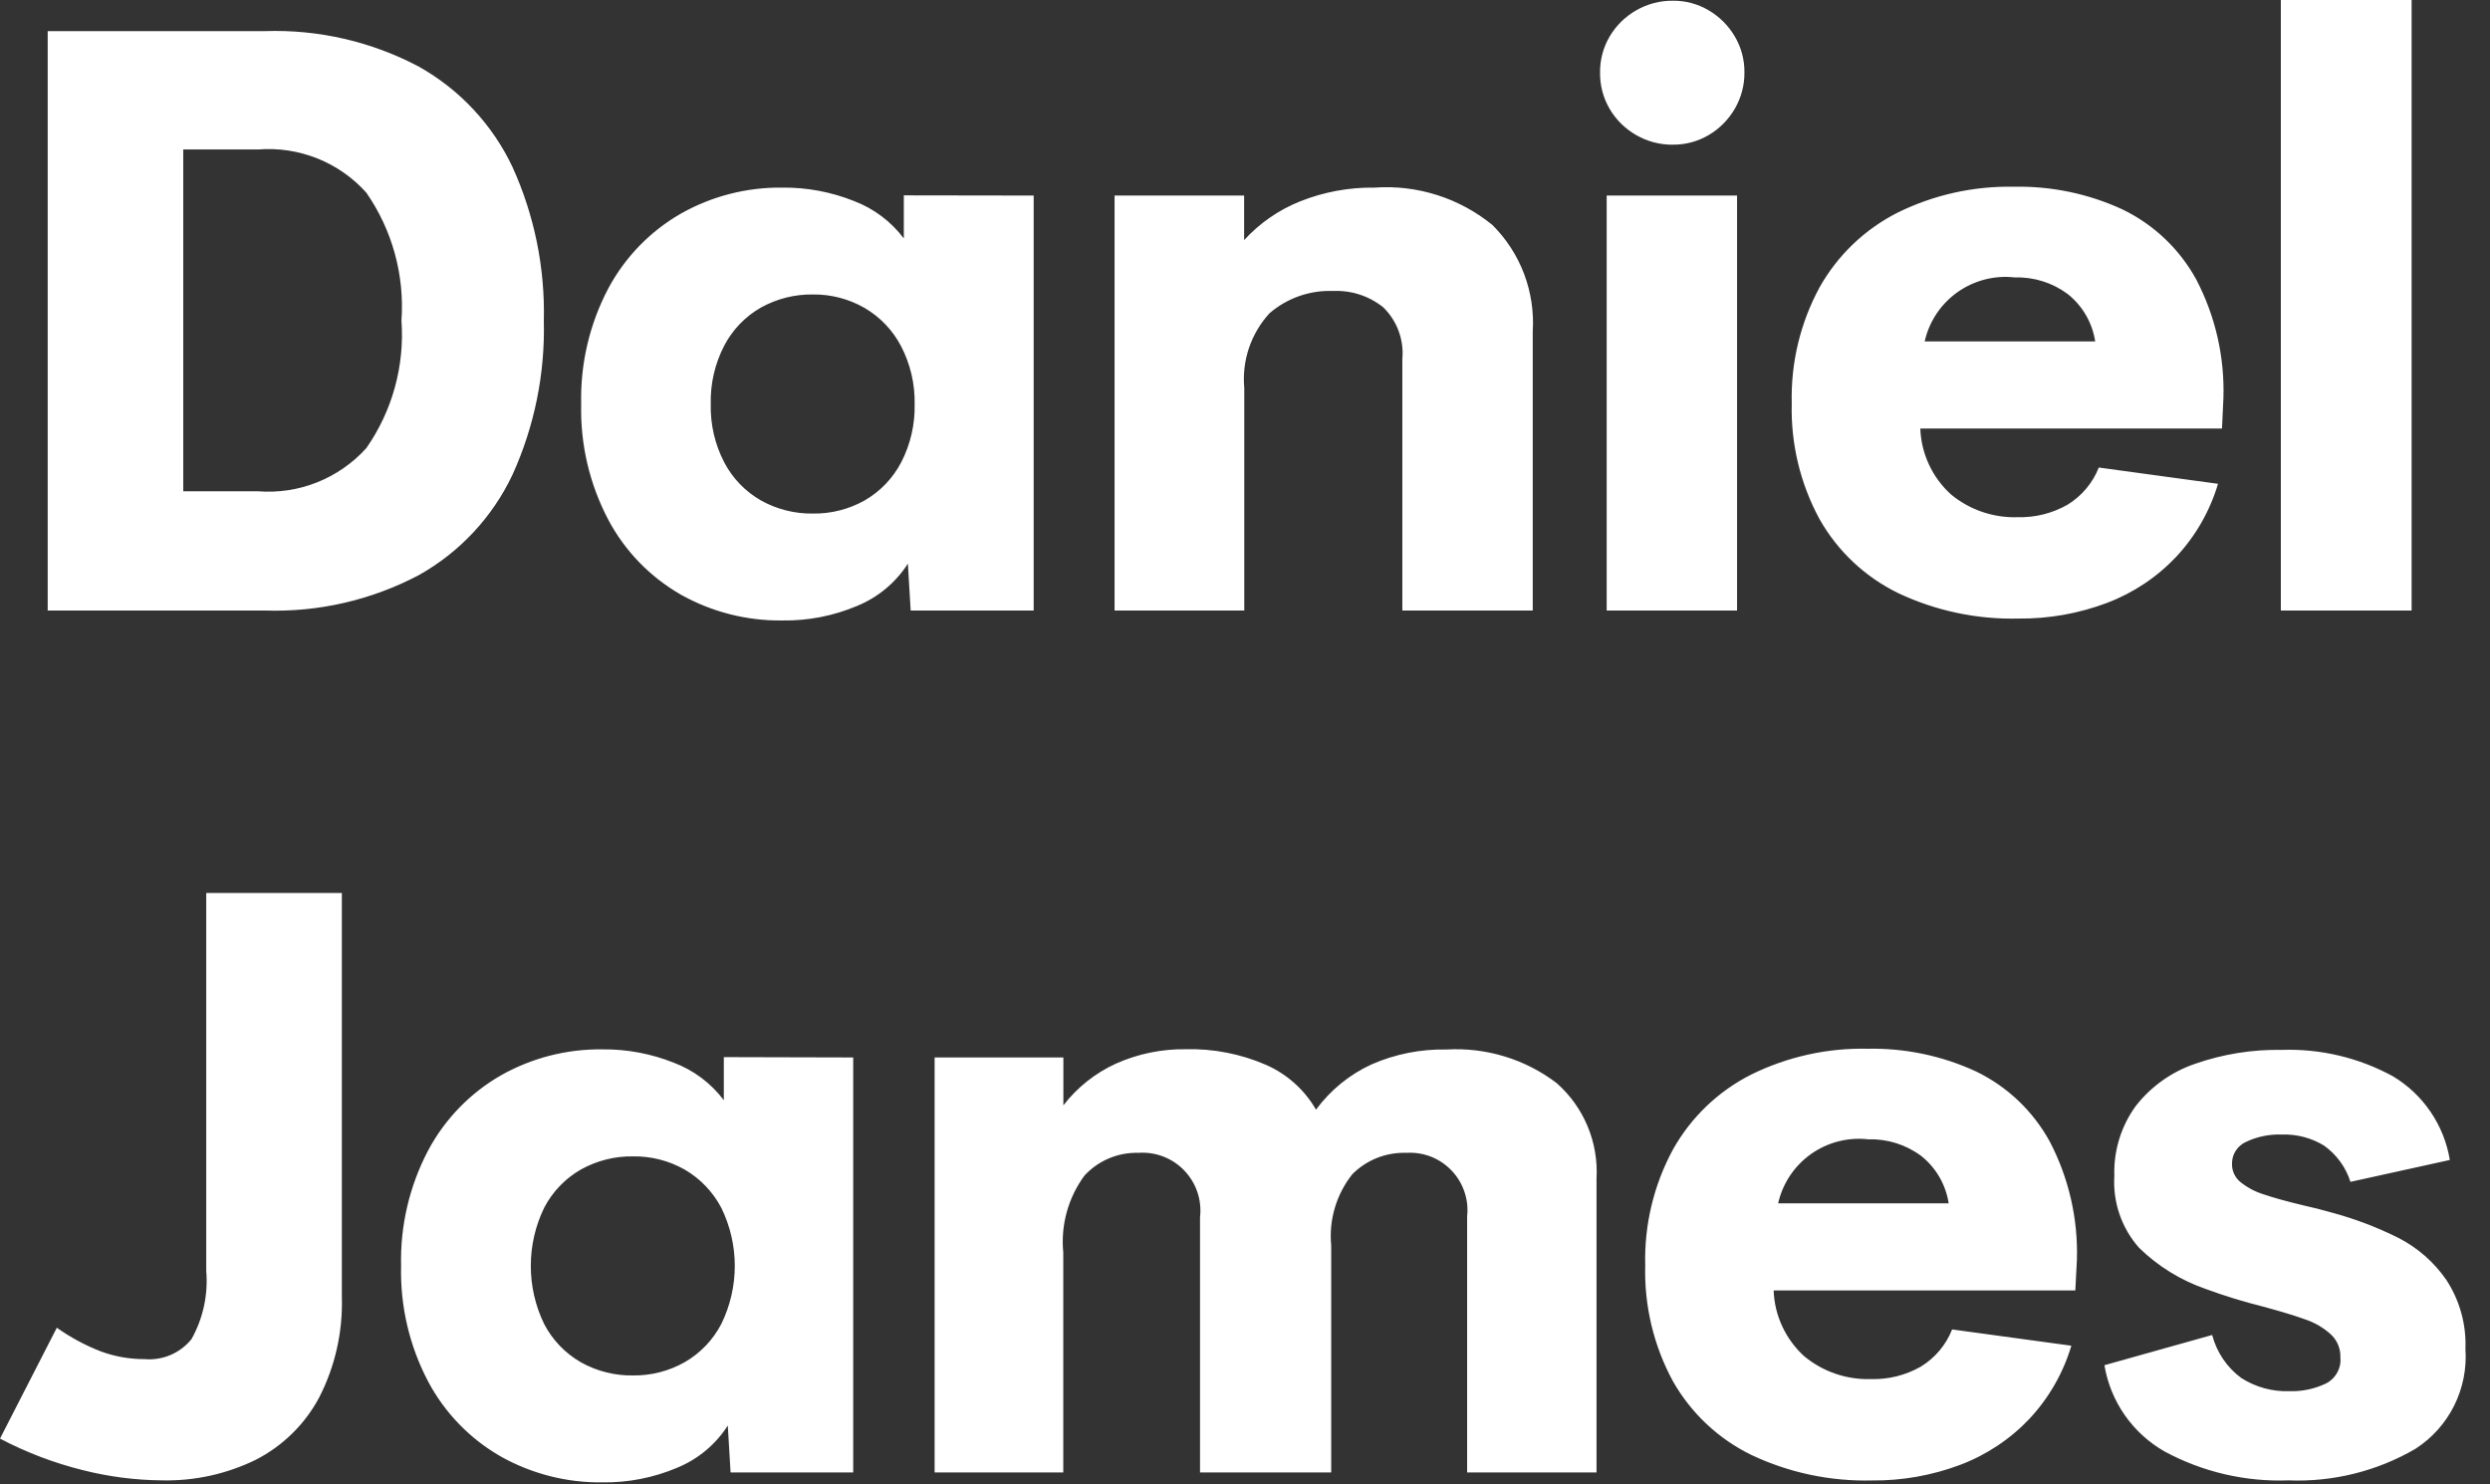 <?xml version="1.0" encoding="utf-8" ?>
<svg width="52" height="31" viewBox="0 0 52 31" fill="none" xmlns="http://www.w3.org/2000/svg">
<rect x="0" y="0" width="52" height="31" fill="#333333" stroke="none"/>
<path d="M0.996 0.65L5.529 0.65C6.649 0.612 7.76 0.868 8.75 1.393C9.604 1.873 10.288 2.607 10.705 3.493C11.161 4.5 11.384 5.596 11.357 6.701C11.384 7.806 11.161 8.902 10.705 9.909C10.288 10.795 9.604 11.53 8.75 12.009C7.759 12.533 6.649 12.788 5.529 12.75L0.996 12.75L0.996 0.65ZM5.387 10.26C5.808 10.293 6.231 10.23 6.623 10.073C7.015 9.917 7.366 9.673 7.649 9.36C8.193 8.582 8.452 7.641 8.384 6.695C8.451 5.746 8.192 4.803 7.649 4.022C7.367 3.708 7.016 3.463 6.623 3.307C6.231 3.151 5.808 3.088 5.387 3.122L3.827 3.122L3.827 10.26L5.387 10.26ZM21.587 4.084L21.587 12.75L19.018 12.75L18.96 11.771C18.707 12.165 18.339 12.473 17.906 12.651C17.41 12.862 16.876 12.966 16.337 12.958C15.595 12.967 14.865 12.781 14.218 12.418C13.574 12.049 13.048 11.506 12.701 10.85C12.311 10.107 12.117 9.278 12.137 8.439C12.117 7.6 12.311 6.77 12.701 6.028C13.05 5.374 13.575 4.831 14.218 4.462C14.863 4.097 15.594 3.909 16.335 3.918C16.846 3.912 17.354 4.007 17.829 4.196C18.245 4.353 18.608 4.625 18.875 4.98L18.875 4.08L21.587 4.084ZM16.976 10.725C17.355 10.731 17.729 10.636 18.059 10.45C18.385 10.262 18.65 9.984 18.823 9.65C19.015 9.277 19.11 8.862 19.101 8.442C19.11 8.021 19.012 7.604 18.818 7.23C18.644 6.897 18.379 6.619 18.054 6.43C17.726 6.242 17.354 6.145 16.976 6.15C16.596 6.144 16.221 6.239 15.889 6.424C15.564 6.61 15.299 6.885 15.125 7.217C14.929 7.595 14.832 8.016 14.843 8.441C14.833 8.864 14.93 9.282 15.125 9.657C15.299 9.989 15.564 10.264 15.889 10.45C16.221 10.636 16.596 10.731 16.976 10.725ZM28.705 3.918C29.595 3.855 30.475 4.134 31.166 4.698C31.457 4.987 31.683 5.336 31.828 5.719C31.973 6.103 32.035 6.513 32.009 6.923L32.009 12.75L29.286 12.75L29.286 7.496C29.304 7.298 29.277 7.098 29.208 6.911C29.139 6.725 29.029 6.556 28.886 6.417C28.591 6.181 28.221 6.06 27.844 6.077C27.357 6.057 26.881 6.224 26.512 6.542C26.32 6.751 26.174 6.998 26.083 7.267C25.992 7.536 25.959 7.82 25.985 8.103L25.985 12.75L23.276 12.75L23.276 4.084L25.982 4.084L25.982 5.014C26.306 4.66 26.706 4.383 27.152 4.205C27.646 4.008 28.174 3.911 28.705 3.918V3.918ZM33.553 4.084L36.276 4.084L36.276 12.75L33.553 12.75L33.553 4.084ZM34.939 3.022C34.67 3.025 34.405 2.956 34.171 2.822C33.941 2.691 33.749 2.502 33.615 2.274C33.48 2.044 33.411 1.781 33.415 1.514C33.412 1.25 33.481 0.99 33.615 0.763C33.749 0.535 33.941 0.346 34.171 0.215C34.405 0.081 34.67 0.012 34.939 0.015C35.2 0.013 35.457 0.082 35.682 0.215C35.909 0.348 36.097 0.536 36.23 0.763C36.364 0.99 36.433 1.25 36.43 1.514C36.432 1.779 36.363 2.04 36.23 2.269C36.098 2.497 35.91 2.688 35.682 2.821C35.457 2.954 35.2 3.023 34.939 3.021L34.939 3.022ZM46.403 8.95L40.103 8.95C40.112 9.211 40.174 9.468 40.285 9.704C40.395 9.941 40.552 10.153 40.746 10.328C41.136 10.649 41.631 10.818 42.136 10.801C42.501 10.811 42.861 10.721 43.178 10.54C43.474 10.359 43.703 10.087 43.83 9.764L46.32 10.104C46.151 10.672 45.852 11.194 45.448 11.627C45.046 12.053 44.552 12.382 44.004 12.59C43.413 12.813 42.785 12.925 42.153 12.918C41.286 12.939 40.426 12.757 39.642 12.387C38.95 12.05 38.376 11.511 37.998 10.841C37.596 10.101 37.396 9.267 37.418 8.425C37.396 7.58 37.596 6.744 37.999 6.001C38.376 5.33 38.943 4.787 39.63 4.44C40.384 4.068 41.217 3.883 42.058 3.9C42.839 3.884 43.614 4.045 44.324 4.373C44.977 4.688 45.515 5.199 45.864 5.834C46.263 6.596 46.459 7.448 46.433 8.308L46.403 8.95ZM42.078 5.794C41.654 5.745 41.228 5.855 40.88 6.101C40.532 6.348 40.288 6.714 40.194 7.13L43.755 7.13C43.695 6.738 43.489 6.384 43.178 6.138C42.86 5.903 42.473 5.782 42.078 5.794V5.794ZM47.632 2.08206e-06L50.363 2.20144e-06L50.363 12.75L47.632 12.75L47.632 2.08206e-06ZM3.379 30.916C2.825 30.911 2.273 30.84 1.735 30.704C1.132 30.555 0.55 30.333 -1.31326e-06 30.044L1.187 27.728C1.471 27.93 1.779 28.096 2.104 28.222C2.397 28.331 2.708 28.385 3.021 28.384C3.206 28.4 3.392 28.37 3.563 28.297C3.734 28.224 3.884 28.11 4 27.965C4.242 27.532 4.349 27.036 4.307 26.541L4.307 18.65L7.139 18.65L7.139 27.084C7.161 27.813 6.999 28.535 6.666 29.184C6.369 29.742 5.908 30.195 5.346 30.484C4.735 30.784 4.06 30.932 3.379 30.916V30.916ZM17.818 22.084L17.818 30.75L15.257 30.75L15.199 29.771C14.946 30.166 14.578 30.473 14.145 30.651C13.649 30.862 13.115 30.966 12.576 30.958C11.835 30.967 11.105 30.78 10.459 30.418C9.815 30.05 9.288 29.506 8.94 28.85C8.55 28.108 8.356 27.278 8.376 26.439C8.356 25.6 8.55 24.77 8.94 24.028C9.289 23.373 9.815 22.829 10.459 22.459C11.104 22.094 11.835 21.906 12.576 21.915C13.087 21.909 13.595 22.004 14.07 22.193C14.486 22.35 14.849 22.622 15.116 22.977L15.116 22.077L17.818 22.084ZM13.218 28.725C13.597 28.73 13.971 28.634 14.301 28.447C14.627 28.259 14.892 27.981 15.065 27.647C15.249 27.27 15.345 26.856 15.345 26.437C15.345 26.018 15.249 25.604 15.065 25.227C14.891 24.894 14.626 24.616 14.301 24.427C13.971 24.239 13.597 24.144 13.218 24.15C12.838 24.144 12.463 24.239 12.131 24.424C11.806 24.61 11.541 24.886 11.367 25.217C11.181 25.597 11.085 26.014 11.085 26.437C11.085 26.86 11.181 27.277 11.367 27.657C11.541 27.988 11.806 28.264 12.131 28.45C12.463 28.636 12.838 28.731 13.218 28.725V28.725ZM30.207 21.918C31.033 21.87 31.848 22.118 32.507 22.618C32.789 22.866 33.01 23.175 33.155 23.522C33.299 23.868 33.363 24.243 33.341 24.618L33.341 30.75L30.639 30.75L30.639 25.404C30.658 25.23 30.639 25.054 30.582 24.888C30.526 24.722 30.434 24.571 30.313 24.444C30.192 24.318 30.045 24.219 29.882 24.155C29.719 24.092 29.544 24.065 29.369 24.076C29.16 24.069 28.952 24.105 28.758 24.182C28.563 24.259 28.387 24.375 28.24 24.524C27.907 24.944 27.749 25.476 27.8 26.01L27.8 30.75L25.061 30.75L25.061 25.421C25.081 25.244 25.063 25.066 25.006 24.897C24.95 24.729 24.856 24.575 24.733 24.446C24.611 24.318 24.461 24.218 24.295 24.154C24.129 24.09 23.951 24.063 23.774 24.076C23.564 24.07 23.354 24.109 23.16 24.191C22.966 24.272 22.792 24.395 22.649 24.549C22.307 25.012 22.149 25.586 22.205 26.159L22.205 30.75L19.518 30.75L19.518 22.084L22.207 22.084L22.207 23.084C22.497 22.708 22.875 22.409 23.307 22.212C23.764 22.008 24.26 21.906 24.76 21.912C25.335 21.897 25.905 22.008 26.433 22.236C26.874 22.428 27.242 22.757 27.483 23.174C27.784 22.765 28.184 22.44 28.645 22.228C29.137 22.013 29.67 21.907 30.207 21.918V21.918ZM43.34 26.95L37.04 26.95C37.049 27.211 37.111 27.468 37.222 27.704C37.332 27.941 37.489 28.153 37.683 28.328C38.074 28.649 38.568 28.817 39.073 28.801C39.438 28.811 39.798 28.721 40.115 28.54C40.411 28.359 40.64 28.087 40.767 27.764L43.257 28.104C43.088 28.672 42.789 29.194 42.385 29.627C41.983 30.053 41.489 30.382 40.941 30.59C40.35 30.813 39.722 30.925 39.09 30.918C38.223 30.939 37.363 30.757 36.579 30.387C35.887 30.051 35.314 29.512 34.935 28.843C34.534 28.102 34.335 27.269 34.358 26.427C34.336 25.582 34.536 24.746 34.939 24.003C35.316 23.332 35.883 22.789 36.57 22.442C37.324 22.07 38.157 21.884 38.998 21.902C39.779 21.886 40.554 22.047 41.264 22.375C41.917 22.69 42.455 23.201 42.804 23.836C43.203 24.598 43.399 25.45 43.373 26.31L43.34 26.95ZM39.018 23.794C38.594 23.745 38.168 23.855 37.82 24.101C37.472 24.348 37.228 24.714 37.134 25.13L40.695 25.13C40.635 24.738 40.429 24.384 40.118 24.138C39.8 23.903 39.413 23.782 39.018 23.794V23.794ZM47.792 30.916C46.893 30.95 46.002 30.742 45.21 30.316C44.878 30.128 44.593 29.869 44.374 29.556C44.156 29.244 44.01 28.887 43.948 28.511L46.198 27.88C46.292 28.241 46.507 28.559 46.808 28.78C47.106 28.97 47.455 29.065 47.808 29.054C48.073 29.062 48.337 29.007 48.576 28.892C48.676 28.841 48.758 28.761 48.811 28.662C48.865 28.564 48.887 28.451 48.876 28.34C48.878 28.252 48.861 28.163 48.827 28.082C48.792 28 48.741 27.927 48.676 27.867C48.525 27.731 48.349 27.626 48.157 27.56C47.947 27.483 47.647 27.391 47.257 27.286C46.855 27.186 46.459 27.064 46.07 26.921C45.545 26.741 45.067 26.446 44.67 26.058C44.49 25.854 44.352 25.617 44.263 25.359C44.175 25.102 44.138 24.83 44.155 24.558C44.137 24.035 44.295 23.52 44.603 23.097C44.921 22.69 45.351 22.384 45.84 22.217C46.421 22.014 47.034 21.915 47.65 21.926C48.46 21.898 49.263 22.089 49.974 22.478C50.287 22.665 50.555 22.919 50.76 23.221C50.965 23.522 51.102 23.865 51.161 24.225L49.086 24.682C48.989 24.375 48.793 24.108 48.53 23.922C48.267 23.763 47.965 23.684 47.658 23.694C47.398 23.684 47.139 23.736 46.903 23.848C46.815 23.888 46.74 23.953 46.688 24.035C46.636 24.117 46.61 24.212 46.612 24.309C46.611 24.383 46.627 24.457 46.66 24.524C46.692 24.591 46.74 24.65 46.799 24.695C46.941 24.807 47.103 24.891 47.276 24.944C47.47 25.011 47.744 25.087 48.098 25.172C48.298 25.216 48.494 25.266 48.687 25.321C49.17 25.451 49.639 25.628 50.087 25.852C50.488 26.057 50.831 26.358 51.087 26.728C51.367 27.155 51.507 27.658 51.487 28.168C51.516 28.578 51.435 28.987 51.252 29.355C51.069 29.722 50.79 30.033 50.445 30.256C49.641 30.725 48.719 30.954 47.789 30.916L47.792 30.916Z" fill="white"/>
</svg>
